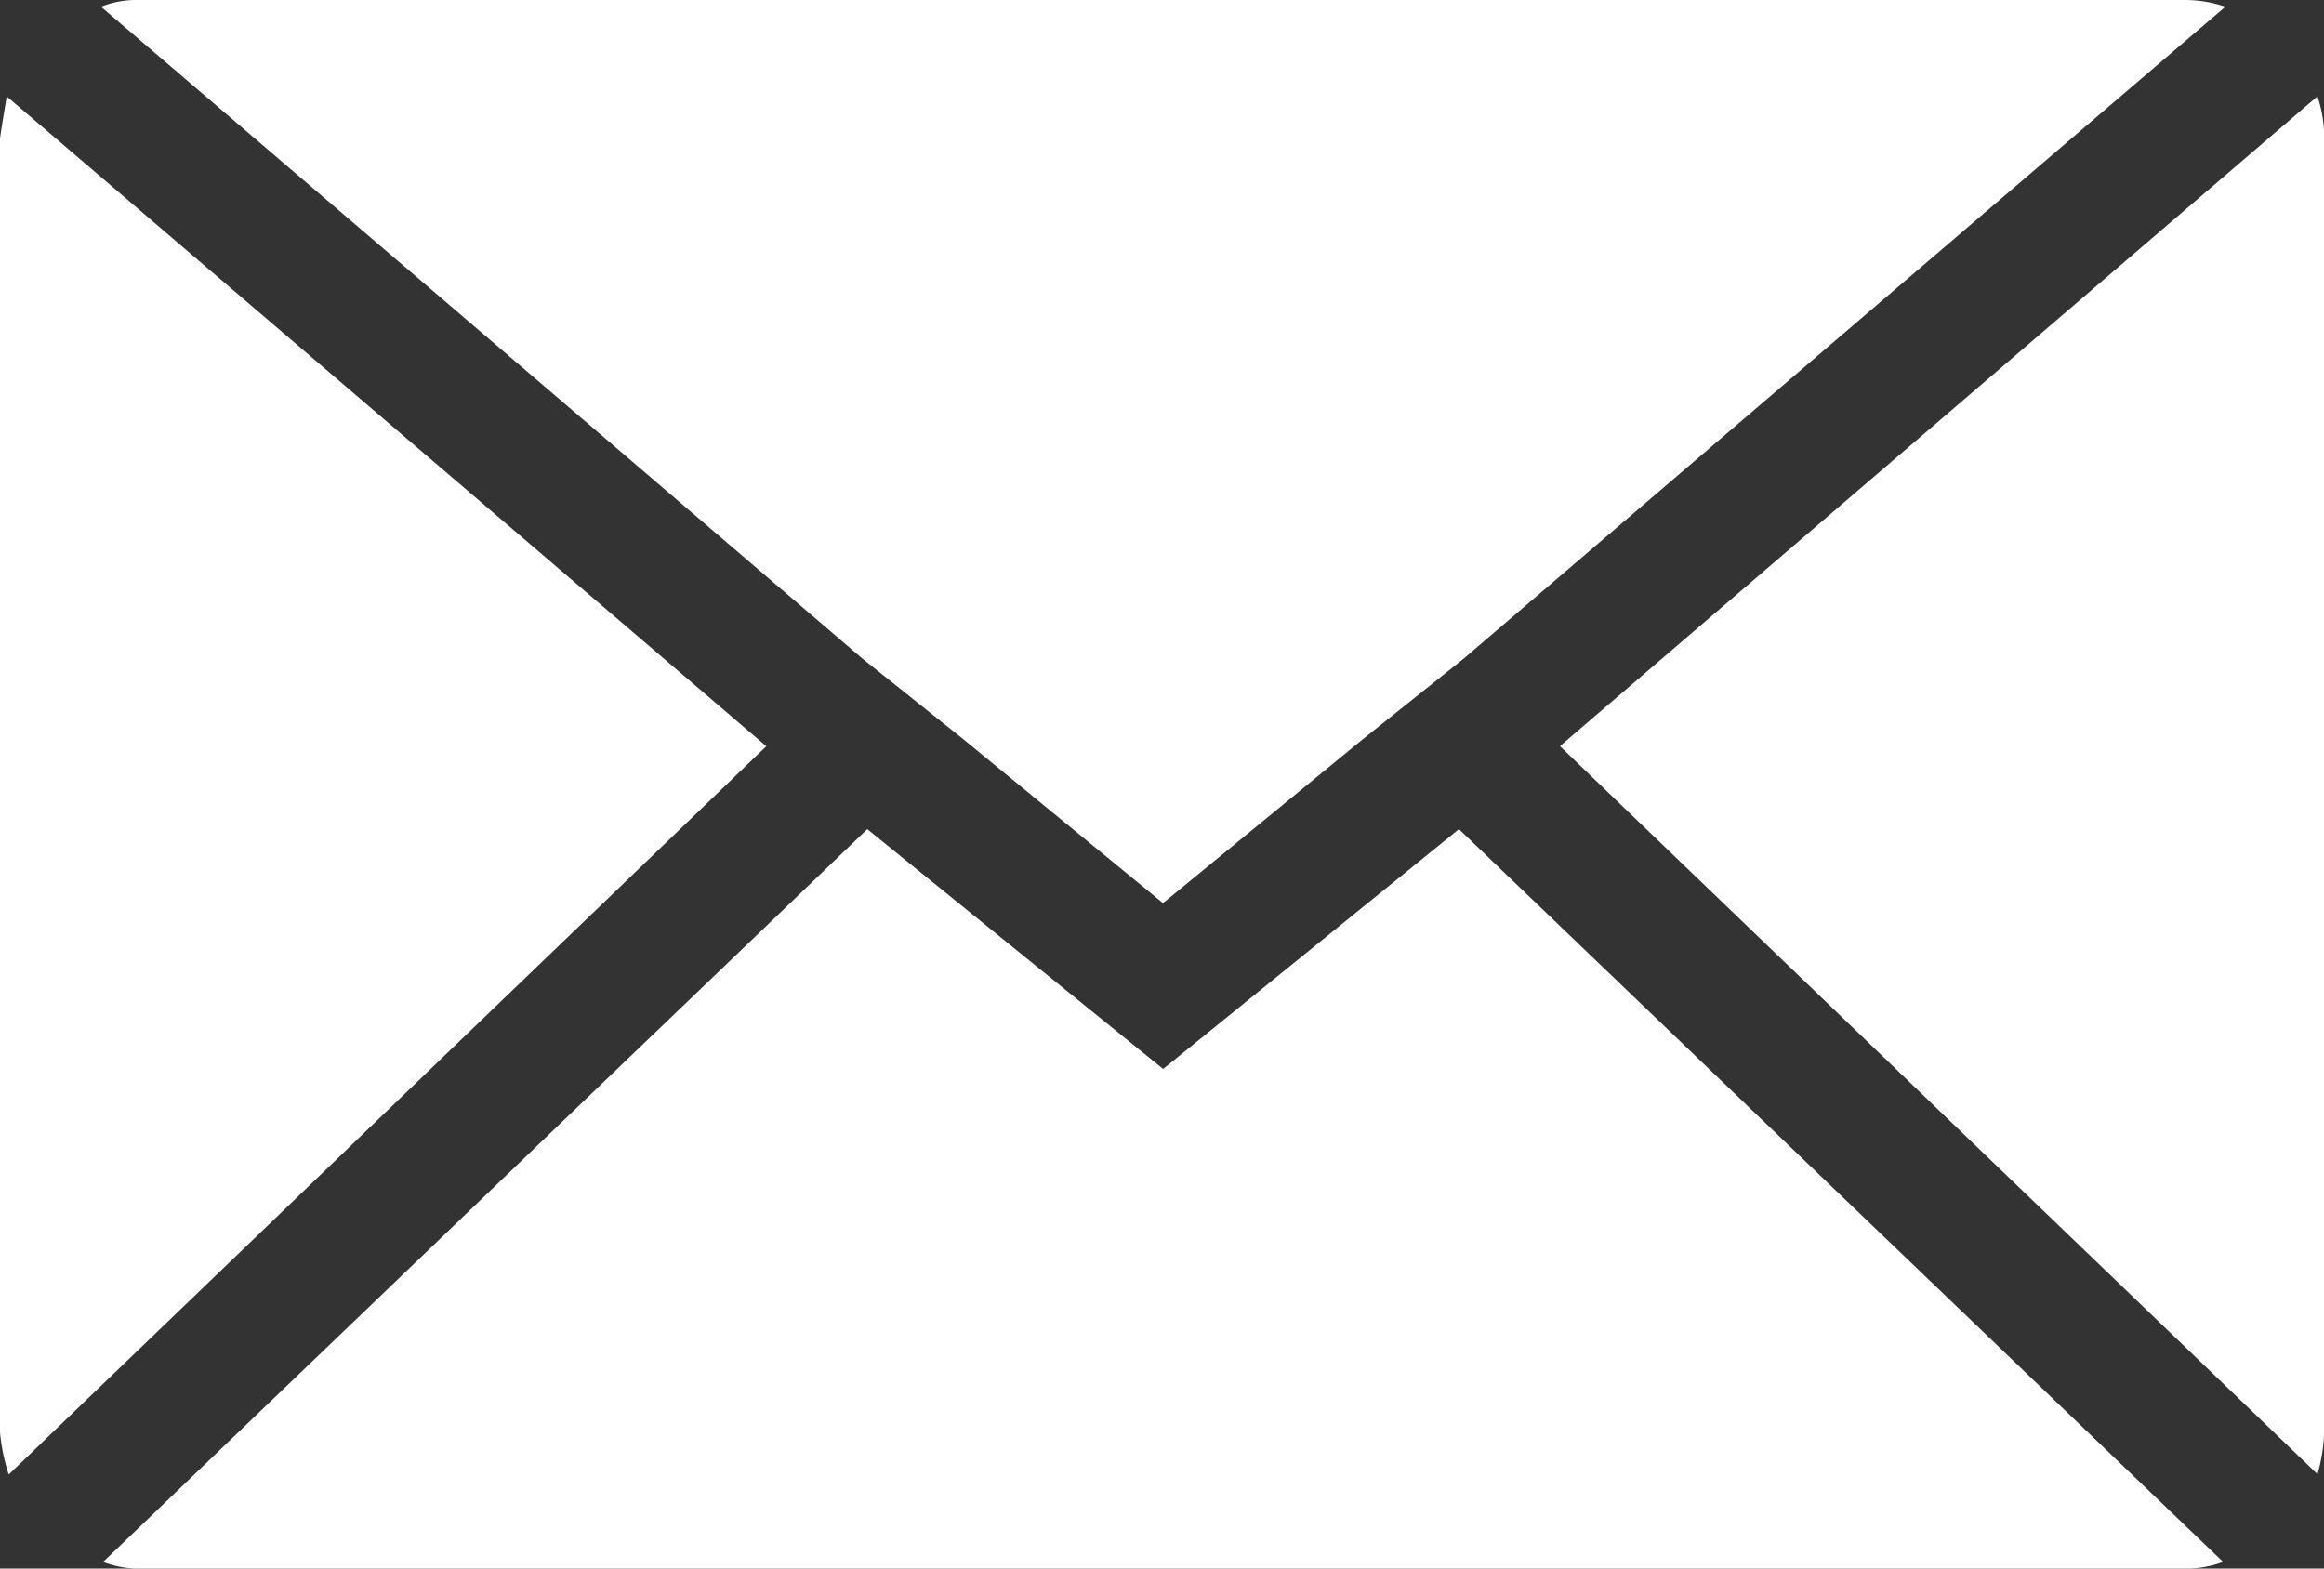 <svg xmlns="http://www.w3.org/2000/svg" width="20.708" height="13.978" viewBox="0 0 20.708 13.978">
  <rect x="0" y="0" width="20.708" height="13.978" fill="#333333" stroke="none"/>
  <path id="Icon_zocial-email" data-name="Icon zocial-email" d="M.072,16.808V5.306q0-.02.06-.379L6.9,10.718l-6.75,6.49a1.692,1.692,0,0,1-.08-.4Zm.9-12.68a.861.861,0,0,1,.339-.06H19.542a1.131,1.131,0,0,1,.359.06L13.112,9.939l-.9.719-1.777,1.458L8.659,10.658l-.9-.719Zm.02,13.858L7.8,11.457l2.636,2.137,2.636-2.137,6.809,6.53a.959.959,0,0,1-.339.06H1.31a.9.9,0,0,1-.32-.06Zm12.98-7.269,6.75-5.791a1.192,1.192,0,0,1,.06.379v11.5a1.531,1.531,0,0,1-.06.4Z" transform="translate(-0.072 -4.068)" fill="#fff"/>
</svg>
